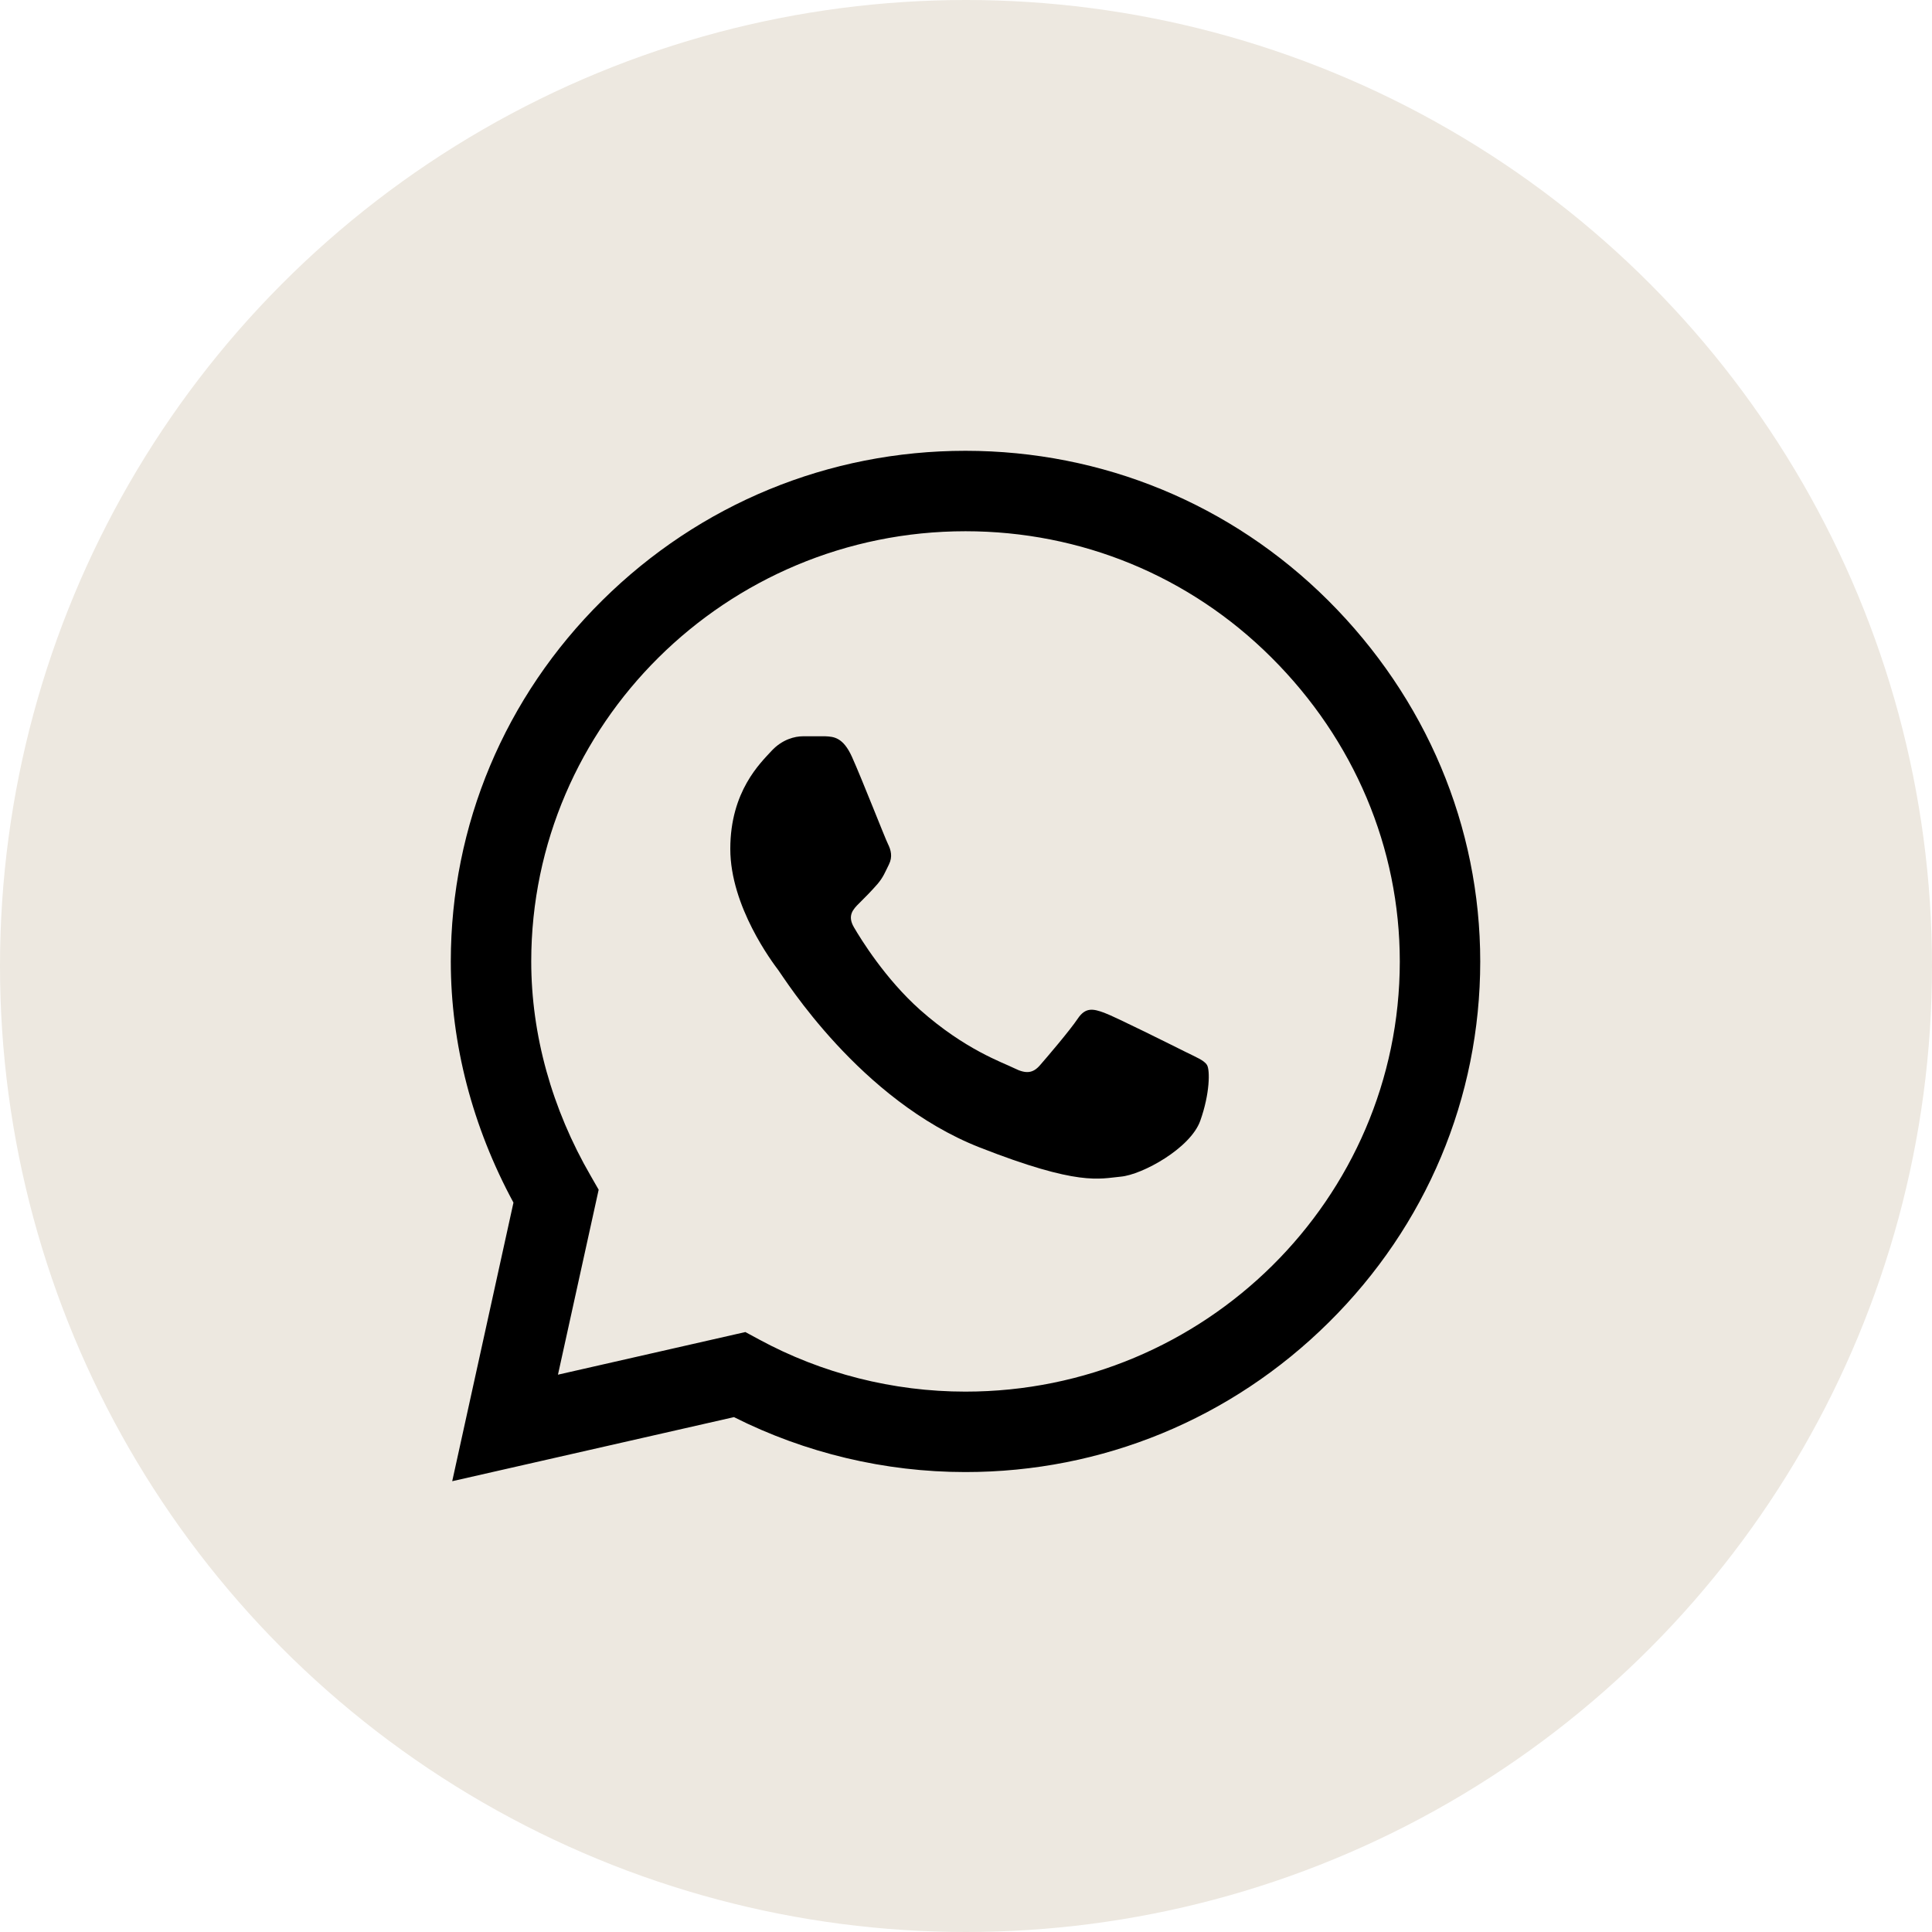 <?xml version="1.0" encoding="UTF-8"?> <svg xmlns="http://www.w3.org/2000/svg" width="30" height="30" viewBox="0 0 30 30" fill="none"> <circle cx="15" cy="15" r="15" fill="#EDE8E0"></circle> <g clip-path="url(#clip0_2399_5979)"> <path d="M20.623 9.323C19.119 7.826 17.12 7.001 14.992 7C12.869 7 10.866 7.824 9.353 9.322C7.837 10.821 7.002 12.814 7 14.926V14.93C7 16.208 7.336 17.497 7.973 18.674L7.022 23L11.397 22.005C12.505 22.563 13.742 22.858 14.989 22.858H14.992C17.115 22.858 19.118 22.034 20.631 20.536C22.148 19.035 22.984 17.045 22.985 14.932C22.985 12.834 22.146 10.842 20.623 9.323H20.623ZM14.992 21.609H14.989C13.869 21.609 12.76 21.328 11.781 20.796L11.574 20.684L8.664 21.346L9.296 18.474L9.175 18.263C8.569 17.219 8.249 16.066 8.249 14.928C8.251 11.247 11.276 8.249 14.992 8.249C16.787 8.249 18.474 8.945 19.741 10.208C21.028 11.49 21.736 13.168 21.736 14.932C21.734 18.614 18.709 21.609 14.992 21.609Z" fill="black"></path> <path d="M12.817 11.433H12.467C12.345 11.433 12.147 11.479 11.979 11.661C11.812 11.844 11.34 12.284 11.34 13.181C11.34 14.077 11.995 14.944 12.086 15.065C12.178 15.187 13.351 17.085 15.209 17.816C16.753 18.422 17.067 18.302 17.403 18.271C17.738 18.241 18.484 17.831 18.637 17.405C18.789 16.98 18.789 16.615 18.743 16.539C18.698 16.463 18.576 16.418 18.393 16.326C18.21 16.235 17.314 15.787 17.146 15.726C16.979 15.665 16.857 15.635 16.735 15.818C16.613 16 16.254 16.421 16.147 16.543C16.041 16.664 15.934 16.68 15.751 16.588C15.568 16.497 14.986 16.301 14.287 15.681C13.744 15.197 13.367 14.582 13.26 14.399C13.153 14.217 13.248 14.118 13.34 14.027C13.422 13.946 13.533 13.834 13.625 13.728C13.716 13.621 13.742 13.546 13.803 13.424C13.864 13.302 13.833 13.196 13.788 13.105C13.742 13.014 13.391 12.113 13.229 11.752H13.229C13.092 11.449 12.947 11.439 12.817 11.433Z" fill="black"></path> </g> <defs> <clipPath id="clip0_2399_5979"> <rect width="16" height="16" fill="white" transform="translate(7 7)"></rect> </clipPath> </defs> </svg> 